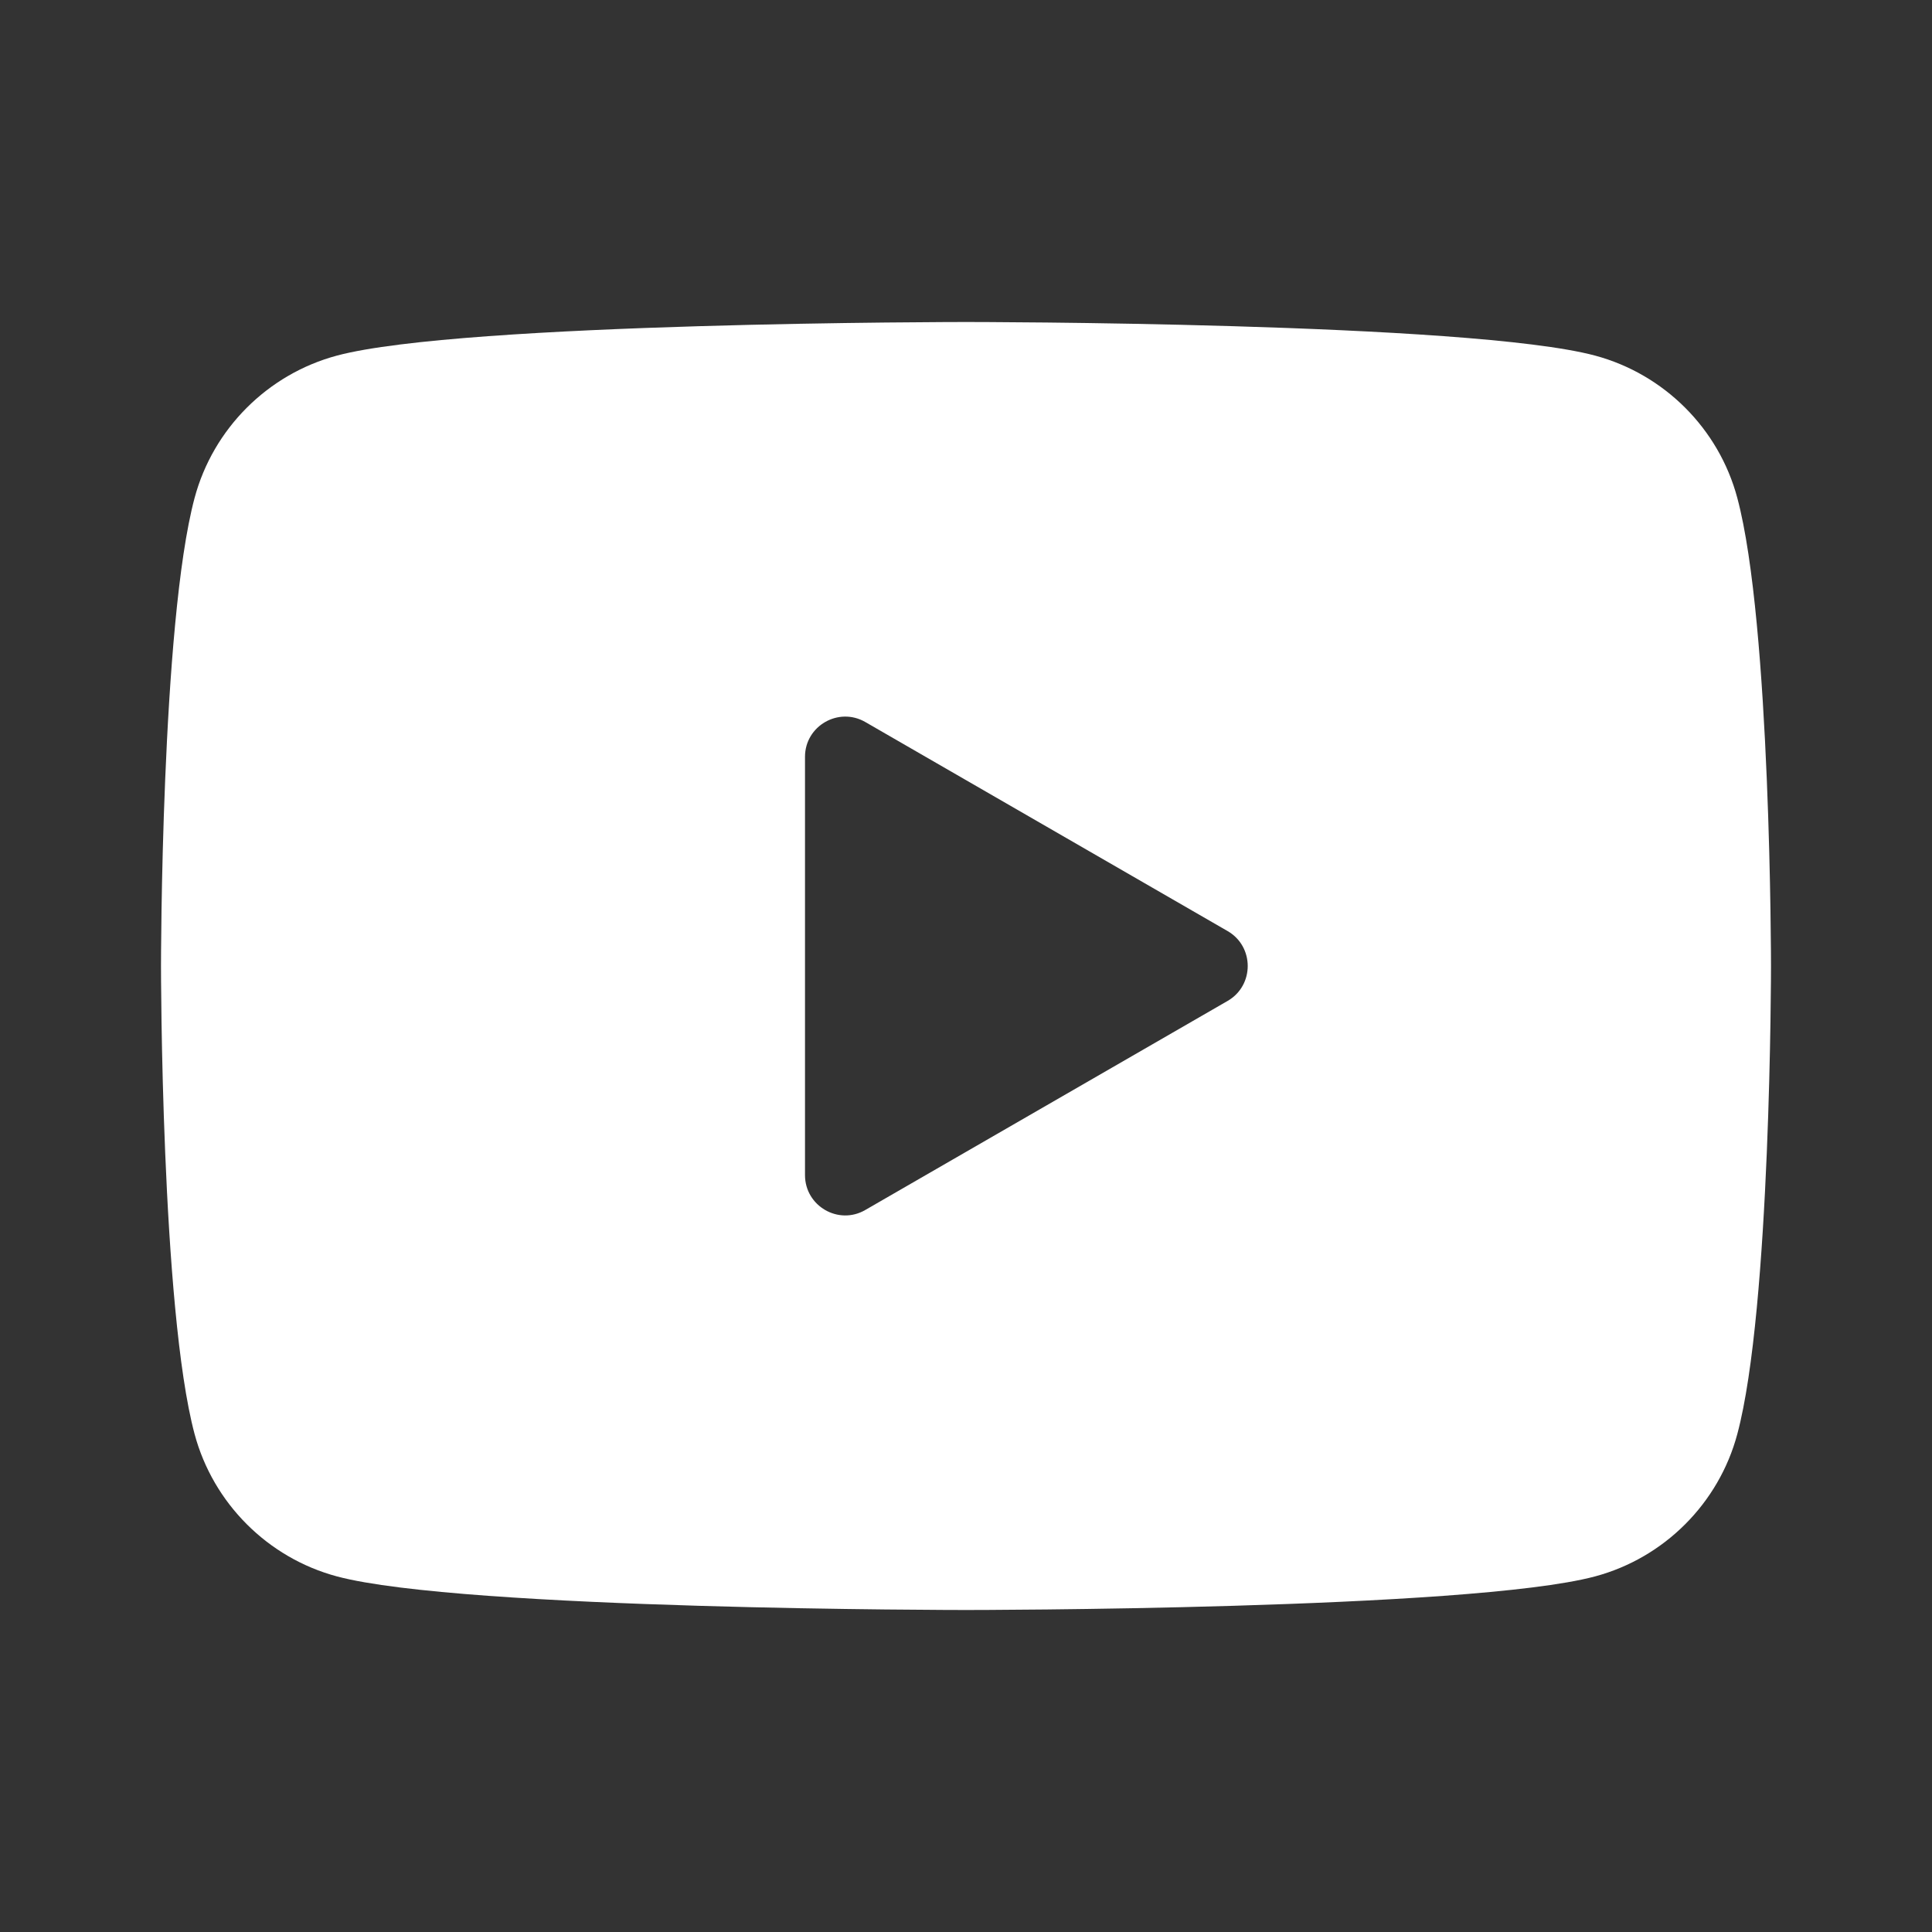 <svg width="18" height="18" viewBox="0 0 18 18" fill="none" xmlns="http://www.w3.org/2000/svg">
<rect x="0" y="0" width="18" height="18" fill="#333333" stroke="none"/>
<path d="M16.186 4.639C16.014 3.994 15.505 3.486 14.861 3.313C13.691 3 9 3 9 3C9 3 4.309 3 3.139 3.313C2.494 3.486 1.986 3.994 1.813 4.639C1.5 5.809 1.5 9 1.5 9C1.5 9 1.5 12.191 1.813 13.361C1.986 14.005 2.494 14.514 3.139 14.687C4.309 15 9 15 9 15C9 15 13.691 15 14.861 14.687C15.506 14.514 16.014 14.005 16.186 13.361C16.5 12.191 16.5 9 16.5 9C16.5 9 16.5 5.809 16.186 4.639ZM7.5 10.948V7.051C7.5 6.763 7.813 6.583 8.062 6.727L11.438 8.675C11.687 8.819 11.687 9.181 11.438 9.325L8.062 11.273C7.813 11.418 7.5 11.237 7.5 10.948Z" fill="white"/>
</svg>
